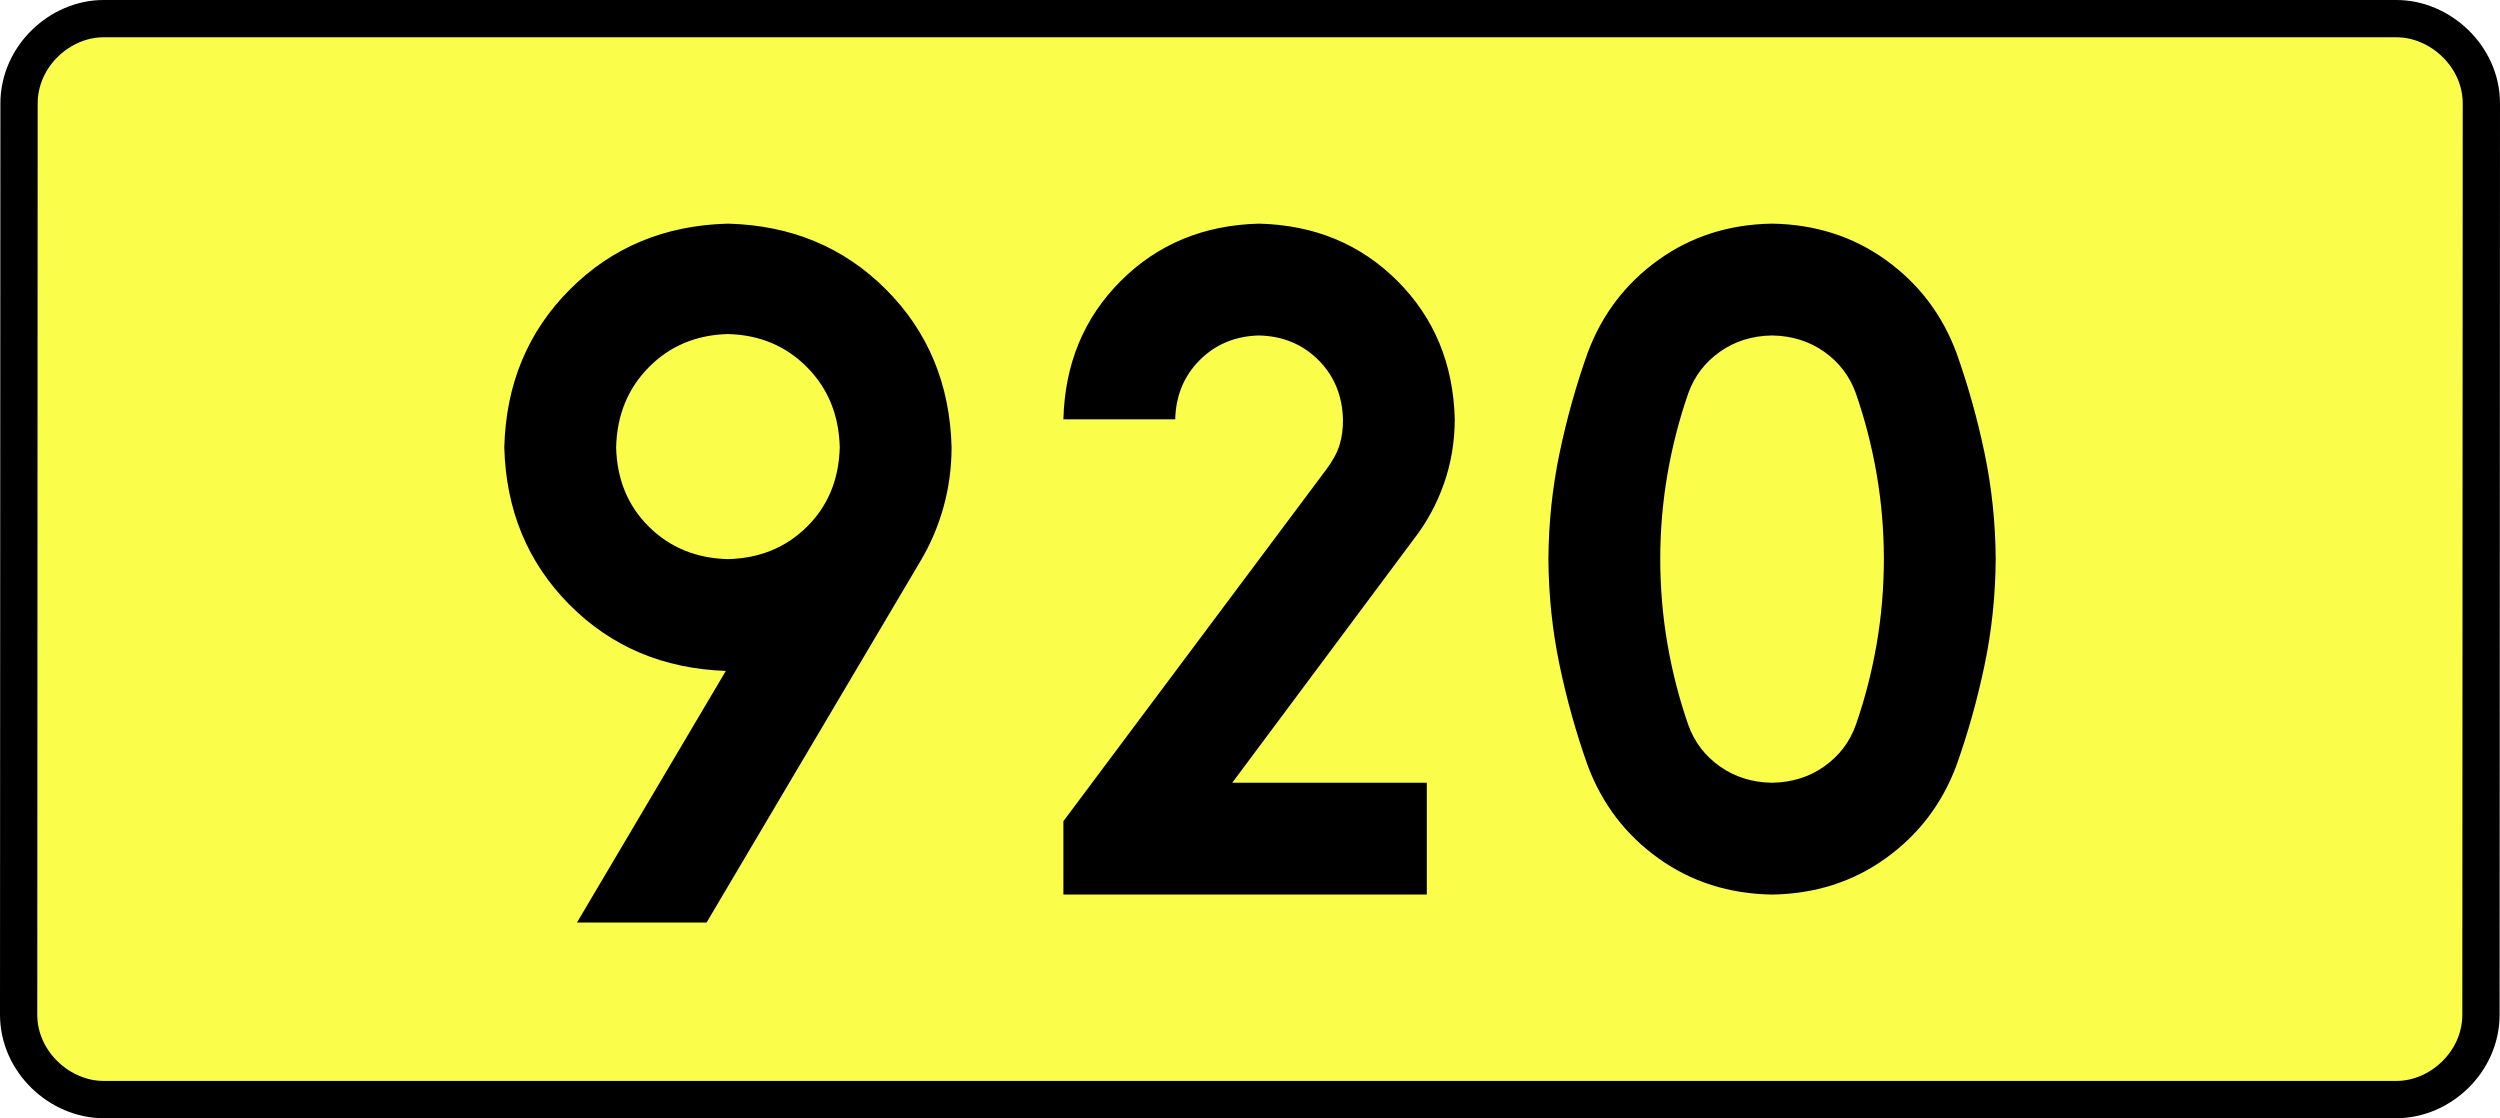 <?xml version="1.0" encoding="UTF-8" standalone="no"?>
<!-- Generator: Adobe Illustrator 15.0.0, SVG Export Plug-In . SVG Version: 6.00 Build 0)  -->
<svg
   xmlns:dc="http://purl.org/dc/elements/1.1/"
   xmlns:cc="http://creativecommons.org/ns#"
   xmlns:rdf="http://www.w3.org/1999/02/22-rdf-syntax-ns#"
   xmlns:svg="http://www.w3.org/2000/svg"
   xmlns="http://www.w3.org/2000/svg"
   xmlns:sodipodi="http://sodipodi.sourceforge.net/DTD/sodipodi-0.dtd"
   xmlns:inkscape="http://www.inkscape.org/namespaces/inkscape"
   version="1.0"
   id="Vrstva_1"
   x="0px"
   y="0px"
   width="603.649"
   height="270"
   viewBox="0 0 609.84 354.33"
   enable-background="new 0 0 756.85 354.33"
   xml:space="preserve"
   sodipodi:version="0.32"
   inkscape:version="0.46"
   sodipodi:docname="DW920-PL.svg"
   inkscape:output_extension="org.inkscape.output.svg.inkscape"><rect x="0" y="0" width="609.84" height="354.33" fill="#808080" stroke="none"/><defs
   id="defs13"><inkscape:perspective
     sodipodi:type="inkscape:persp3d"
     inkscape:vp_x="0 : 135 : 1"
     inkscape:vp_y="0 : 1000 : 0"
     inkscape:vp_z="1 : 135 : 1"
     inkscape:persp3d-origin="0.5 : 90 : 1"
     id="perspective8" /></defs><sodipodi:namedview
   inkscape:window-height="712"
   inkscape:window-width="1280"
   inkscape:pageshadow="2"
   inkscape:pageopacity="0.0"
   guidetolerance="10.0"
   gridtolerance="10.0"
   objecttolerance="10.0"
   borderopacity="1.0"
   bordercolor="#666666"
   pagecolor="#ffffff"
   id="base"
   showgrid="false"
   inkscape:zoom="1.2923685"
   inkscape:cx="206.5778"
   inkscape:cy="128.47797"
   inkscape:window-x="-4"
   inkscape:window-y="-4"
   inkscape:current-layer="Vrstva_1"
   units="px"
   showguides="true" />
<path
   id="rect2780"
   stroke-miterlimit="10"
   d="M -58.366,5.905 L 668.206,5.905 C 682.022,5.905 695.109,17.787 695.109,32.808 L 694.984,321.522 C 694.984,336.541 682.022,348.424 668.206,348.424 L -58.366,348.424 C -72.181,348.424 -85.269,336.541 -85.269,321.522 L -85.144,32.808 C -85.144,17.788 -72.18,5.905 -58.366,5.905 z"
   style="fill:#fafd4a;stroke:#000000;stroke-width:11.811;stroke-miterlimit:10;stroke-dasharray:none"
   sodipodi:nodetypes="ccccccccc" />





<path
   style="font-size:283.463px;font-style:normal;font-variant:normal;font-weight:bold;font-stretch:normal;text-align:center;line-height:125%;writing-mode:lr-tb;text-anchor:middle;fill:#000000;fill-opacity:1;stroke:none;stroke-width:1px;stroke-linecap:butt;stroke-linejoin:miter;stroke-opacity:1;font-family:Drogowskaz;-inkscape-font-specification:Drogowskaz Bold"
   d="M 139.492,177.165 C 129.49,176.934 121.148,173.52 114.468,166.923 C 107.787,160.325 104.317,151.928 104.059,141.732 C 104.317,131.517 107.787,123.047 114.468,116.32 C 121.148,109.593 129.49,106.105 139.492,105.856 C 149.495,106.105 157.836,109.593 164.517,116.32 C 171.197,123.047 174.667,131.517 174.925,141.732 C 174.667,151.928 171.197,160.325 164.517,166.923 C 157.836,173.52 149.495,176.934 139.492,177.165 L 139.492,177.165 z M 139.492,70.866 C 119.487,71.383 102.804,78.322 89.443,91.683 C 76.082,105.044 69.143,121.727 68.626,141.732 C 69.134,161.617 76,178.227 89.224,191.561 C 102.448,204.896 118.983,211.907 138.827,212.595 L 91.657,292.322 L 132.724,292.322 L 200.61,177.602 C 203.738,172.316 206.141,166.653 207.817,160.613 C 209.494,154.573 210.341,148.28 210.358,141.732 C 209.842,121.727 202.903,105.044 189.541,91.683 C 176.18,78.322 159.497,71.383 139.492,70.866 L 139.492,70.866 z M 360.949,248.031 L 299.297,248.031 L 356.876,170.765 C 360.961,165.493 364.129,159.65 366.381,153.239 C 368.633,146.827 369.775,140.039 369.807,132.874 C 369.363,115.315 363.307,100.702 351.639,89.034 C 339.971,77.367 325.358,71.311 307.799,70.866 C 290.241,71.311 275.627,77.367 263.96,89.034 C 252.292,100.702 246.236,115.315 245.791,132.874 L 281.224,132.874 C 281.415,125.349 284.01,119.086 289.011,114.085 C 294.011,109.085 300.274,106.49 307.799,106.299 C 315.324,106.49 321.587,109.085 326.588,114.085 C 331.588,119.086 334.184,125.349 334.374,132.874 C 334.42,135.798 334.067,138.488 333.318,140.946 C 332.568,143.403 331.147,146.028 329.057,148.819 L 245.791,260.212 L 245.791,283.464 L 360.949,283.464 L 360.949,248.031 L 360.949,248.031 z M 434.915,177.165 C 434.928,167.948 435.697,158.944 437.22,150.155 C 438.744,141.367 440.94,132.849 443.808,124.601 C 445.75,119.194 449.087,114.816 453.818,111.469 C 458.548,108.121 464.058,106.398 470.348,106.299 C 476.637,106.398 482.147,108.121 486.878,111.469 C 491.608,114.816 494.945,119.194 496.887,124.601 C 499.756,132.849 501.952,141.367 503.475,150.155 C 504.998,158.944 505.767,167.948 505.781,177.165 C 505.767,186.383 504.998,195.386 503.475,204.175 C 501.952,212.964 499.756,221.482 496.887,229.729 C 494.945,235.136 491.608,239.514 486.878,242.861 C 482.147,246.209 476.637,247.932 470.348,248.031 C 464.058,247.932 458.548,246.209 453.818,242.861 C 449.087,239.514 445.75,235.136 443.808,229.729 C 440.94,221.482 438.744,212.964 437.22,204.175 C 435.697,195.386 434.928,186.383 434.915,177.165 L 434.915,177.165 z M 399.481,177.165 C 399.552,188.644 400.732,199.852 403.02,210.791 C 405.308,221.729 408.278,232.322 411.93,242.569 C 416.467,254.709 423.93,264.506 434.319,271.962 C 444.709,279.417 456.718,283.251 470.348,283.464 C 483.977,283.251 495.986,279.417 506.376,271.962 C 516.766,264.506 524.229,254.709 528.765,242.569 C 532.418,232.322 535.388,221.729 537.676,210.791 C 539.963,199.852 541.143,188.644 541.214,177.165 C 541.143,165.686 539.963,154.478 537.676,143.539 C 535.388,132.601 532.418,122.008 528.765,111.761 C 524.229,99.621 516.766,89.824 506.376,82.369 C 495.986,74.914 483.977,71.079 470.348,70.866 C 456.718,71.079 444.709,74.914 434.319,82.369 C 423.93,89.824 416.467,99.621 411.93,111.761 C 408.278,122.008 405.308,132.601 403.02,143.539 C 400.732,154.478 399.552,165.686 399.481,177.165 L 399.481,177.165 z"
   id="text2381"
   sodipodi:nodetypes="cscscscscccscsccccscscccccscscsccscscscccccccscscscscscscscscccscscscscscscscscc" />

</svg>